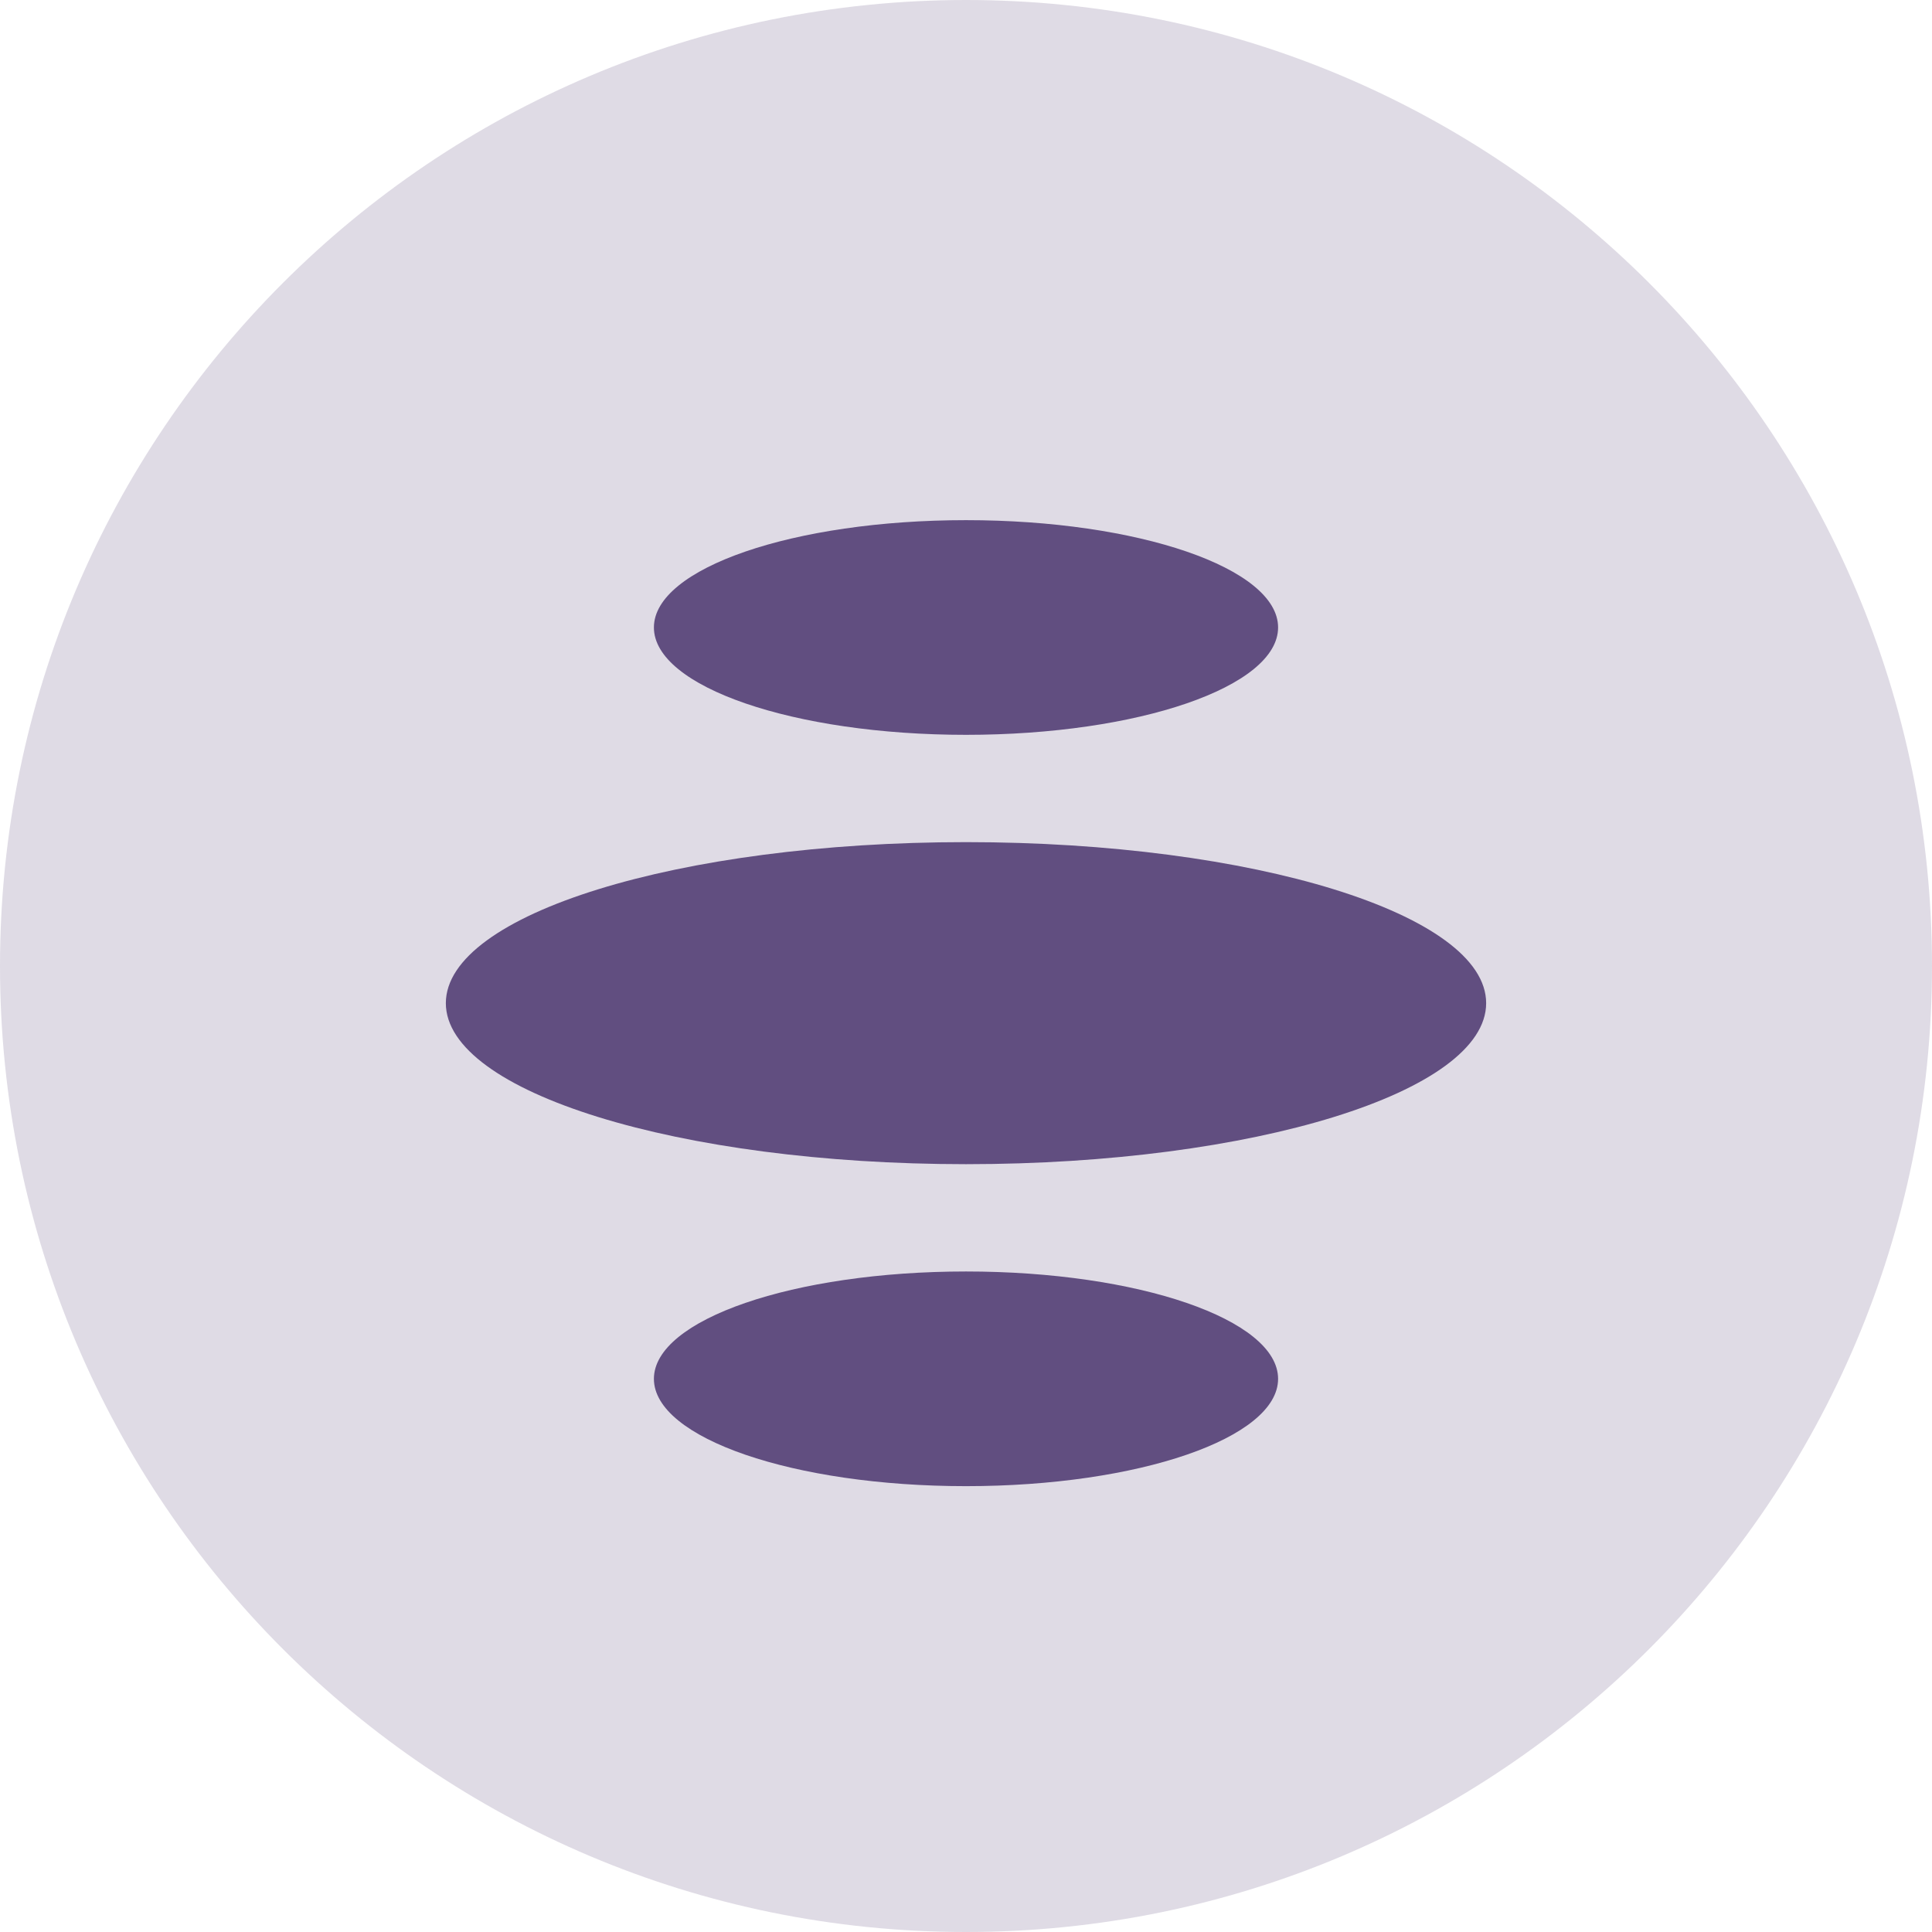 <svg width="26" height="26" viewBox="0 0 26 26" fill="none" xmlns="http://www.w3.org/2000/svg">
<path opacity="0.2" d="M13 26C20.18 26 26 20.18 26 13C26 5.82 20.18 0 13 0C5.82 0 0 5.82 0 13C0 20.18 5.82 26 13 26Z" fill="#614E80"/>
<path fill-rule="evenodd" clip-rule="evenodd" d="M13 9.889C15.32 9.889 17.2 9.242 17.2 8.444C17.2 7.647 15.32 7 13 7C10.68 7 8.8 7.647 8.8 8.444C8.8 9.242 10.68 9.889 13 9.889ZM13 15.667C16.866 15.667 20 14.697 20 13.5C20 12.303 16.866 11.333 13 11.333C9.134 11.333 6 12.303 6 13.5C6 14.697 9.134 15.667 13 15.667ZM17.2 18.556C17.2 19.353 15.32 20 13 20C10.68 20 8.8 19.353 8.8 18.556C8.8 17.758 10.68 17.111 13 17.111C15.32 17.111 17.2 17.758 17.2 18.556Z" fill="#614E80"/>
</svg>
